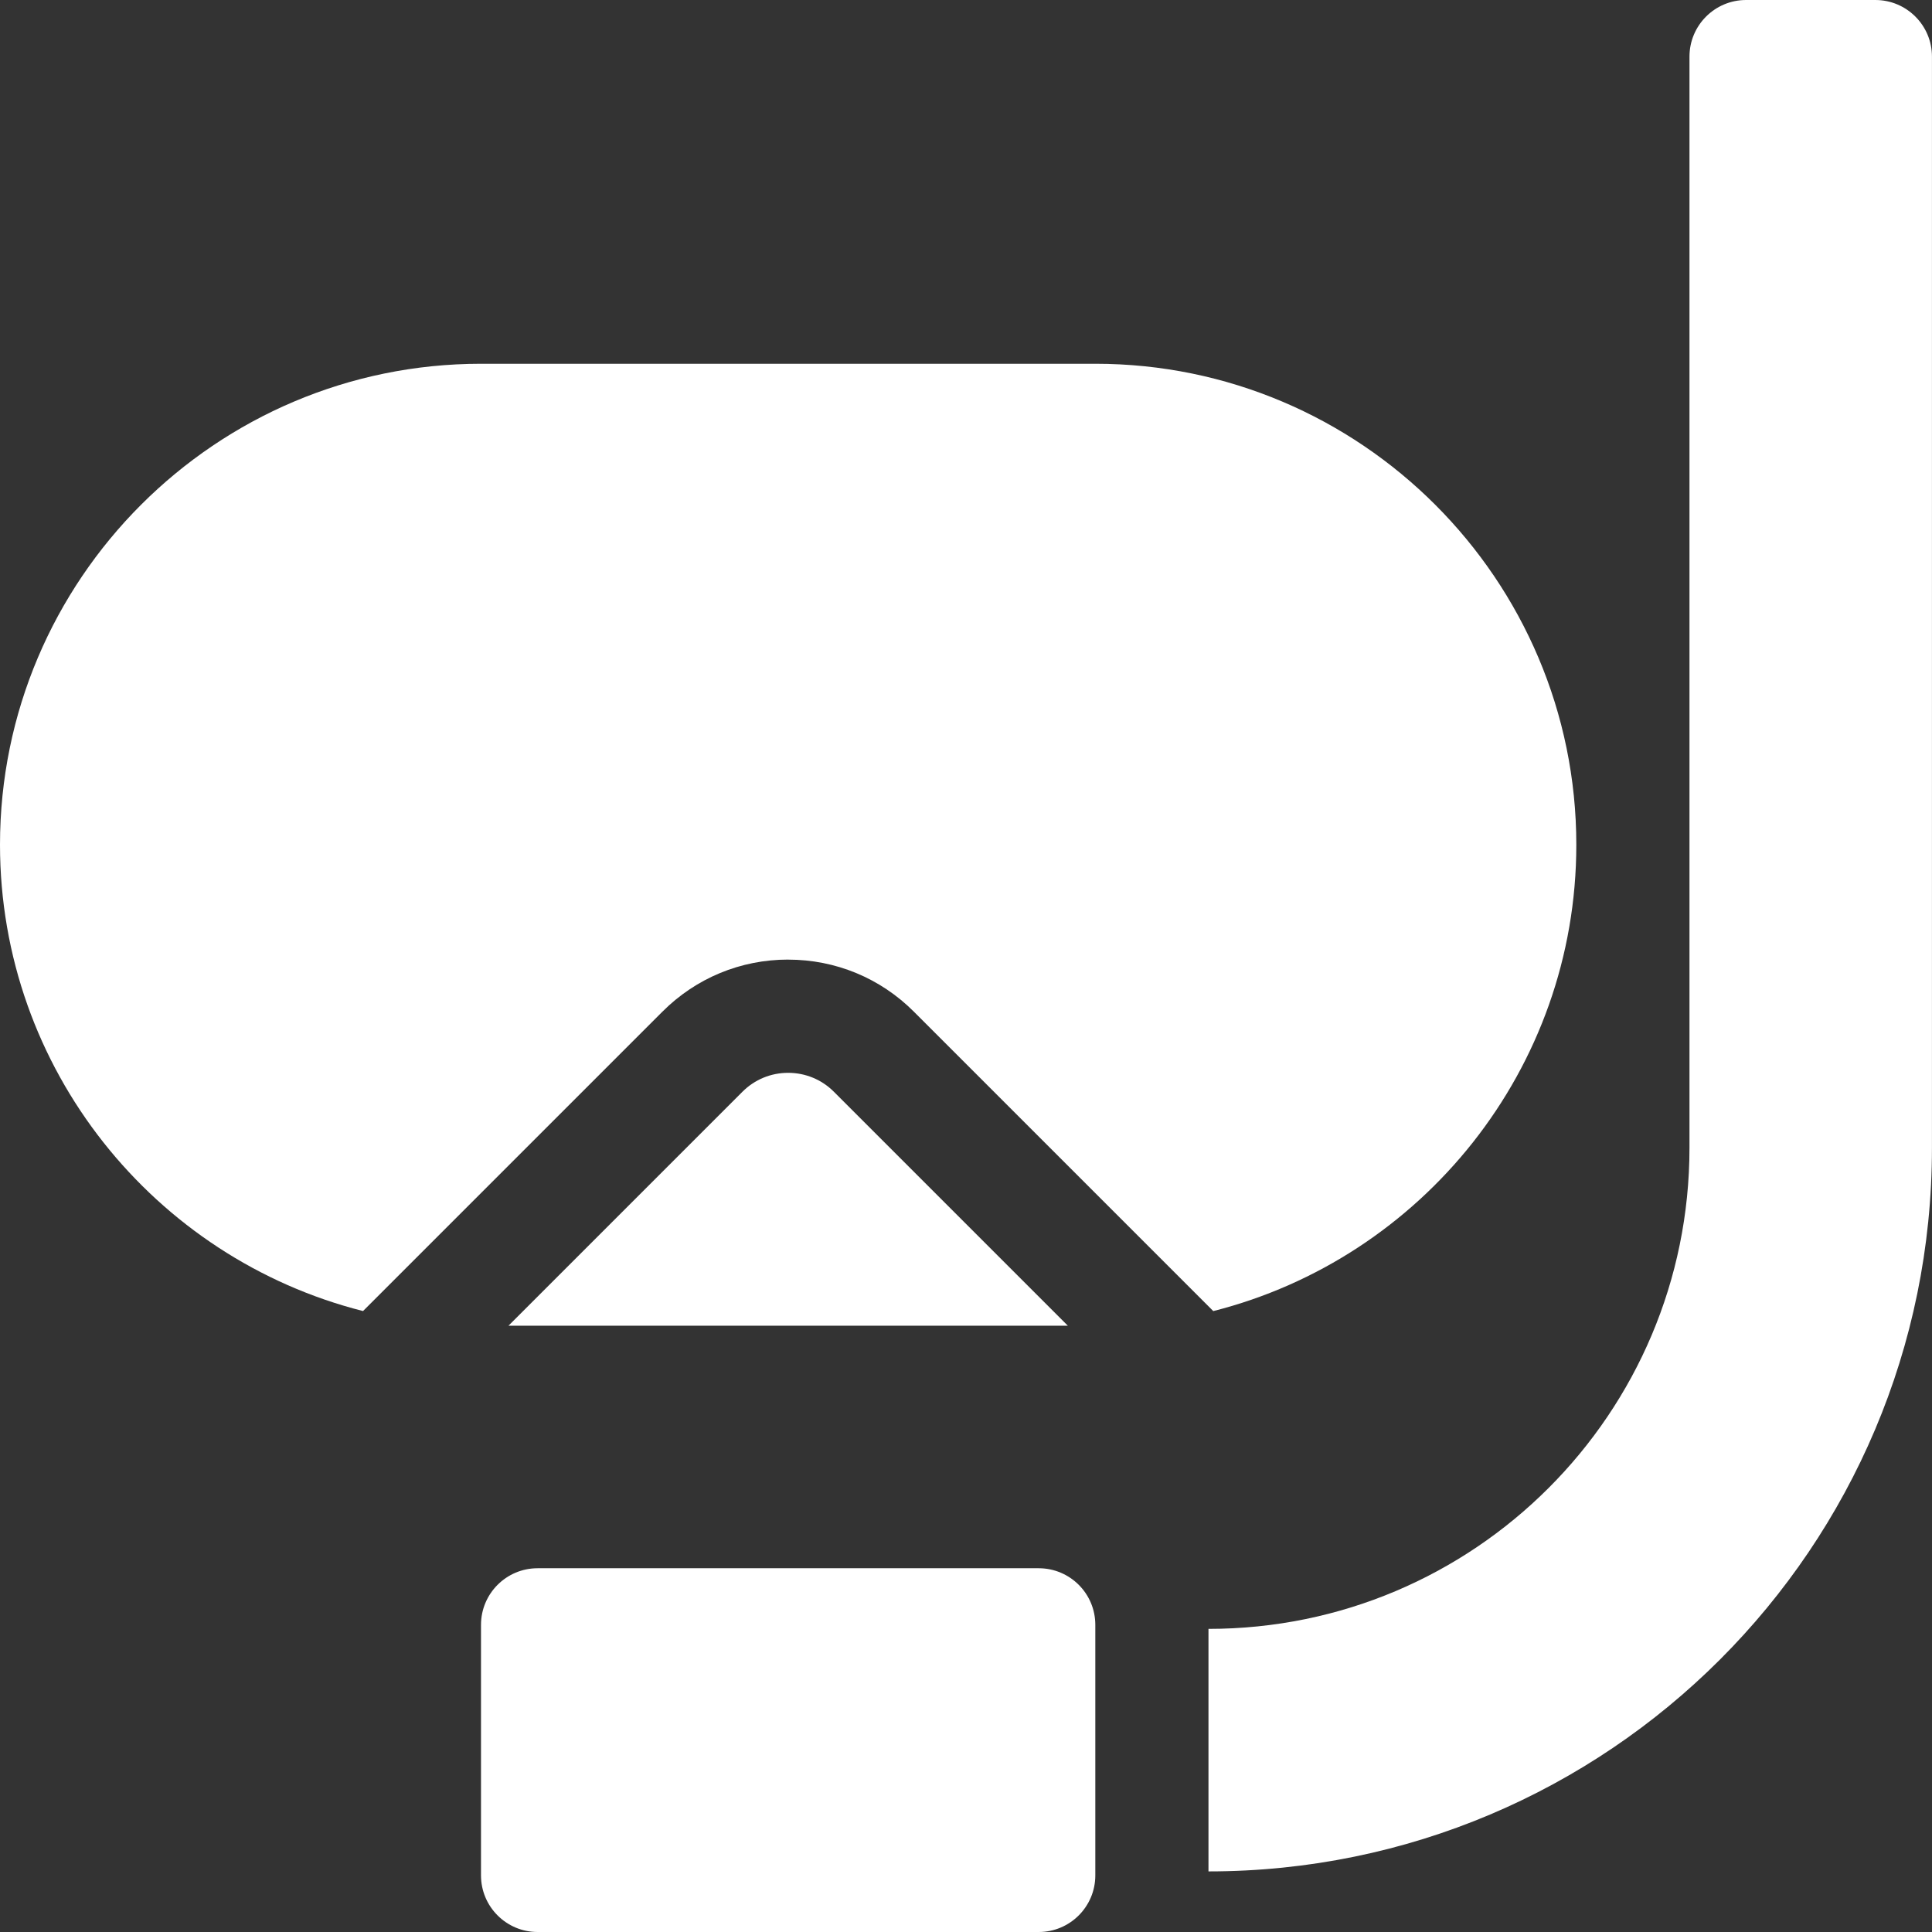 <svg xmlns="http://www.w3.org/2000/svg" viewBox="0 0 512 512"><rect x="0" y="0" width="512" height="512" fill="#333333" stroke="none"/><defs><style>.d{fill:#fff}</style></defs><g id="b"><g id="c"><path class="d" d="M275.27 415.6h-132.8c-8.28 0-15 6.72-15 15V497c0 8.28 6.72 15 15 15h132.8c8.28 0 15-6.72 15-15v-66.4c0-8.29-6.72-15-15-15ZM497 0h-34.27c-8.28 0-15 6.72-15 15v289.2c0 70.4-57.07 127.47-127.47 127.47v64.27c105.89 0 191.73-85.84 191.73-191.73V15c0-8.28-6.72-15-15-15ZM208.87 284.31c-4.58 0-8.88 1.78-12.11 5.01l-62.01 62.01h148.24l-62.01-62.01c-3.23-3.23-7.54-5.01-12.11-5.01Z"/><path class="d" d="M208.87 254.31c12.59 0 24.43 4.9 33.32 13.8l79.34 79.34c55.22-13.98 96.21-64.08 96.21-123.58 0-70.29-57.18-127.47-127.47-127.47h-162.8C57.18 96.4 0 153.58 0 223.86c0 59.5 40.98 109.61 96.21 123.58l79.34-79.34c8.9-8.9 20.73-13.8 33.32-13.8Z"/></g></g></svg>
